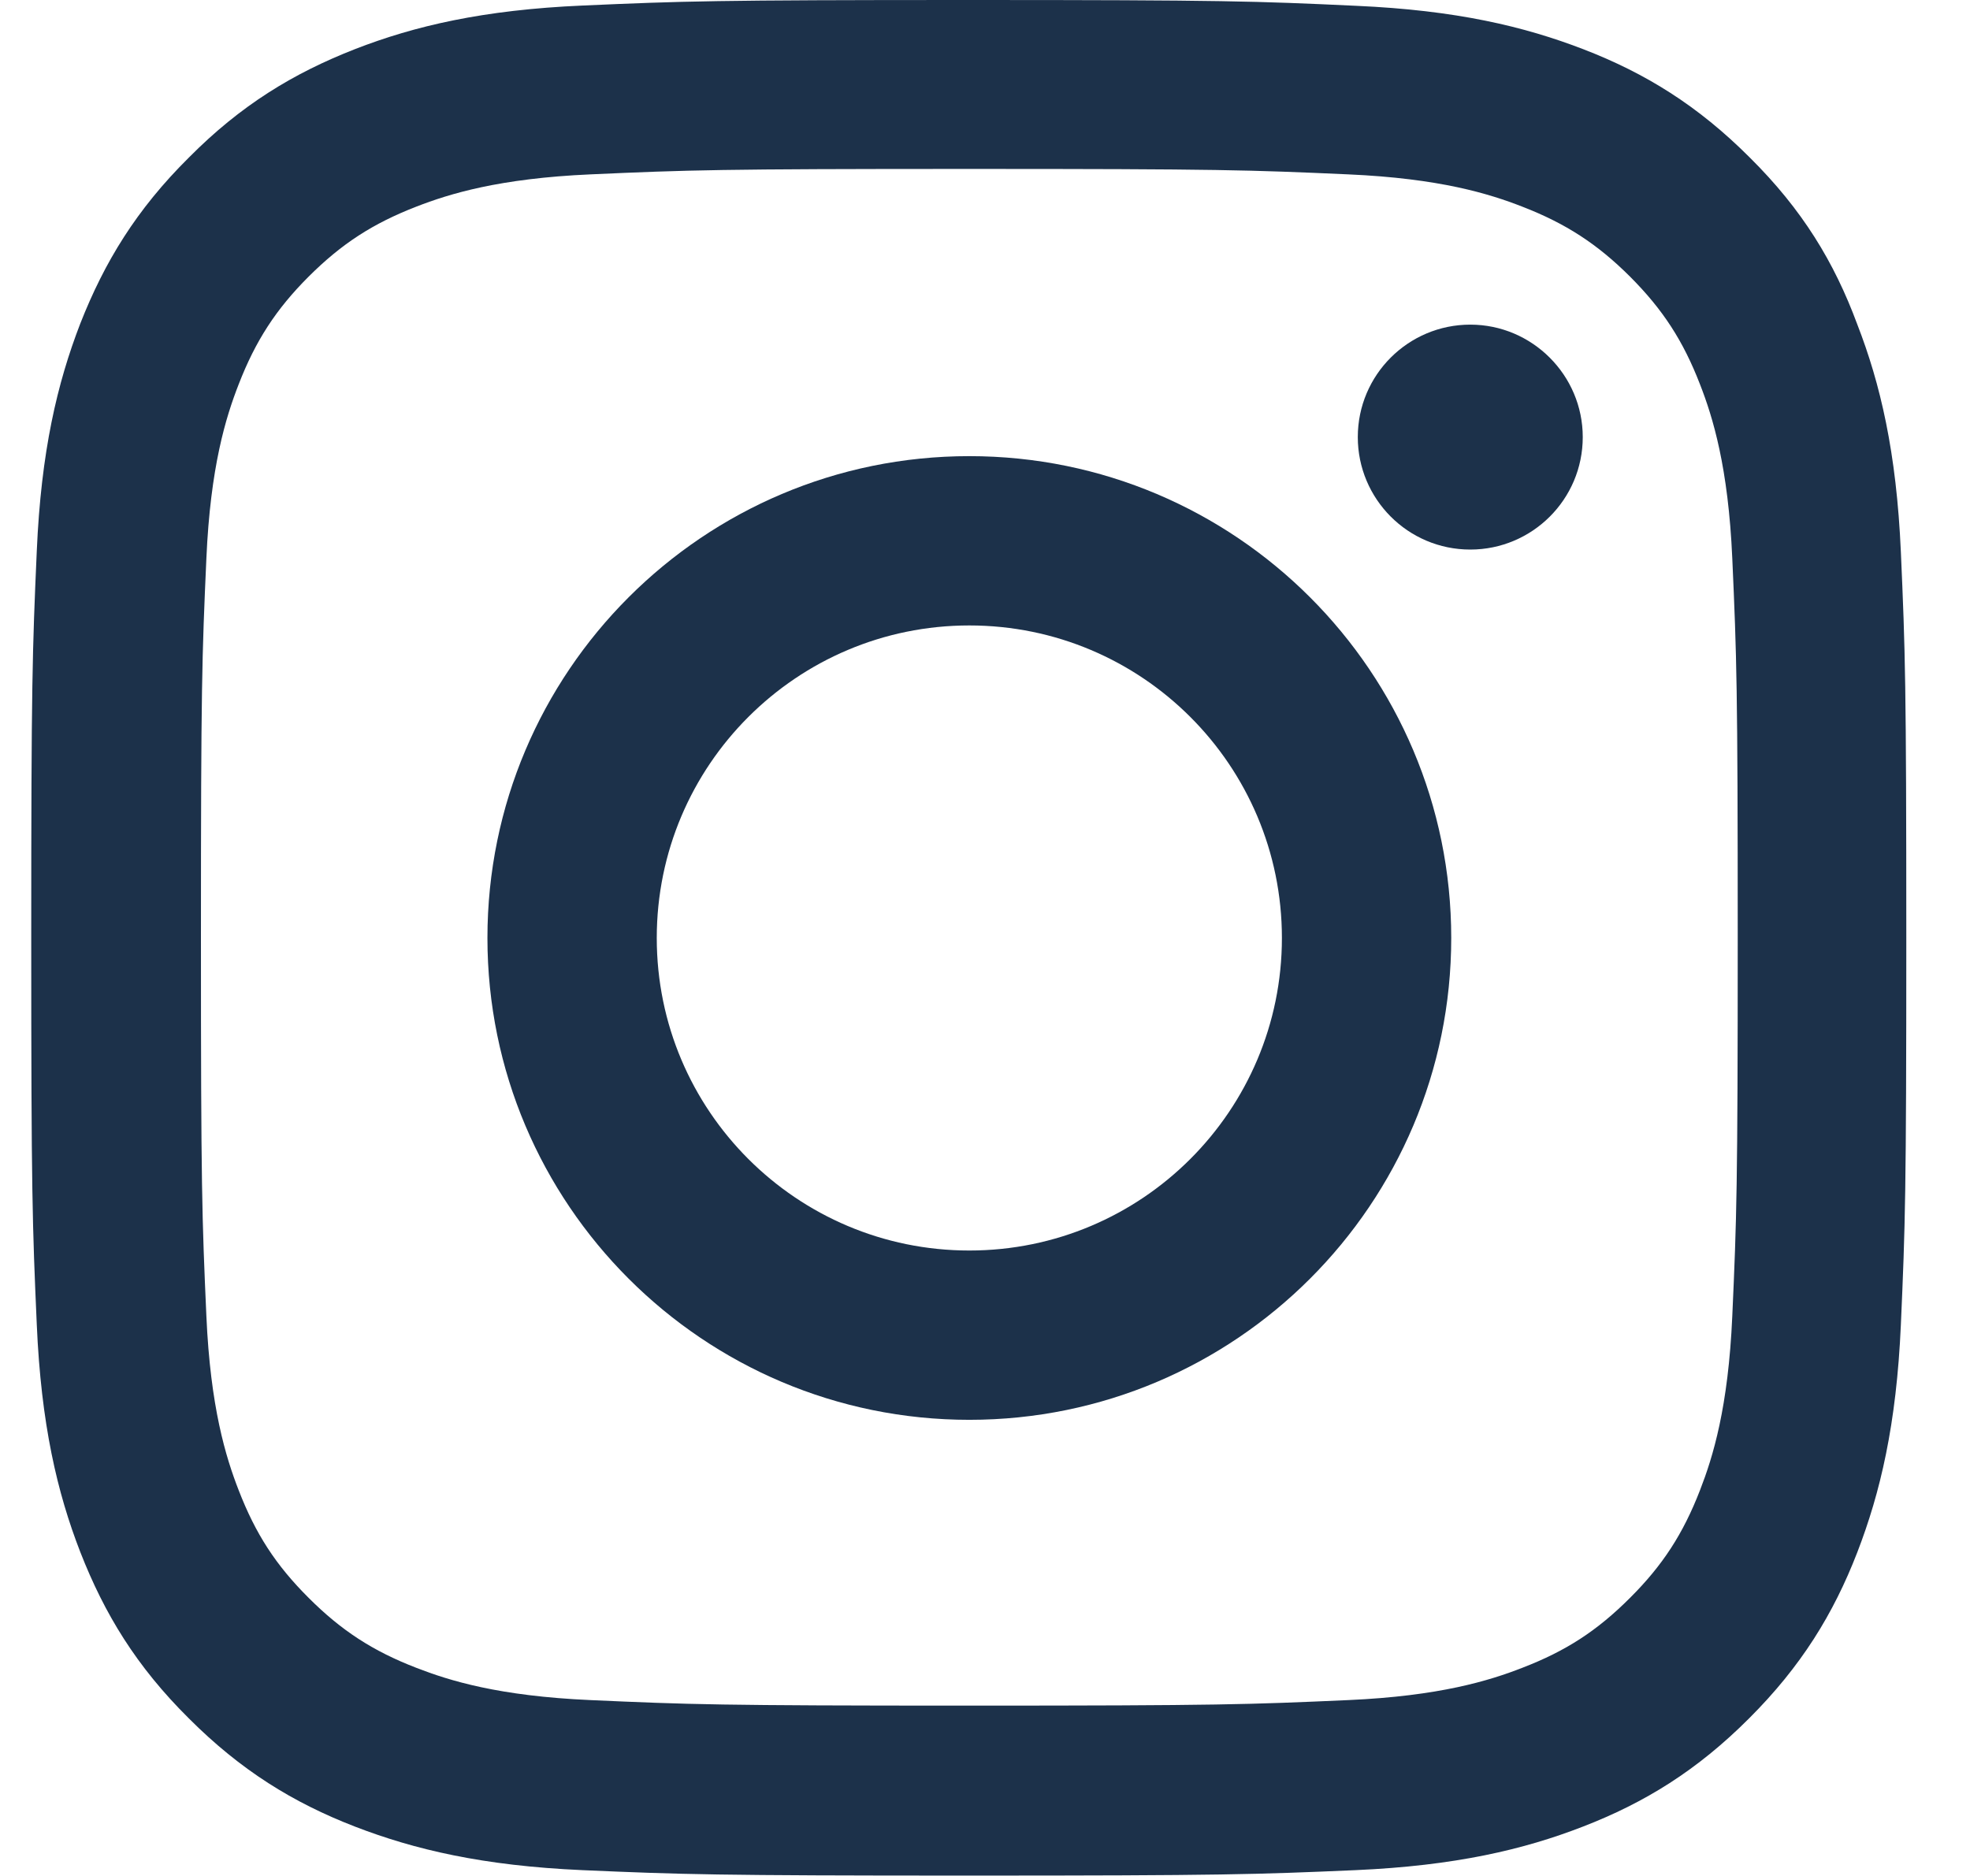 <svg width="21" height="20" viewBox="0 0 21 20" fill="none" xmlns="http://www.w3.org/2000/svg">
<g clip-path="url(#clip0_124_1205)">
<path d="M10.333 1.801C13.005 1.801 13.321 1.812 14.372 1.859C15.349 1.902 15.876 2.066 16.227 2.203C16.692 2.383 17.028 2.602 17.376 2.949C17.727 3.301 17.942 3.633 18.122 4.098C18.259 4.449 18.423 4.98 18.466 5.953C18.513 7.008 18.524 7.324 18.524 9.992C18.524 12.664 18.513 12.98 18.466 14.031C18.423 15.008 18.259 15.535 18.122 15.887C17.942 16.352 17.724 16.688 17.376 17.035C17.024 17.387 16.692 17.602 16.227 17.781C15.876 17.918 15.345 18.082 14.372 18.125C13.317 18.172 13.001 18.184 10.333 18.184C7.661 18.184 7.345 18.172 6.294 18.125C5.317 18.082 4.79 17.918 4.438 17.781C3.974 17.602 3.638 17.383 3.29 17.035C2.938 16.684 2.724 16.352 2.544 15.887C2.407 15.535 2.243 15.004 2.2 14.031C2.153 12.977 2.142 12.66 2.142 9.992C2.142 7.32 2.153 7.004 2.2 5.953C2.243 4.977 2.407 4.449 2.544 4.098C2.724 3.633 2.942 3.297 3.29 2.949C3.642 2.598 3.974 2.383 4.438 2.203C4.79 2.066 5.321 1.902 6.294 1.859C7.345 1.812 7.661 1.801 10.333 1.801ZM10.333 0C7.618 0 7.278 0.012 6.212 0.059C5.149 0.105 4.419 0.277 3.786 0.523C3.126 0.781 2.567 1.121 2.013 1.68C1.454 2.234 1.114 2.793 0.856 3.449C0.61 4.086 0.438 4.812 0.392 5.875C0.345 6.945 0.333 7.285 0.333 10C0.333 12.715 0.345 13.055 0.392 14.121C0.438 15.184 0.61 15.914 0.856 16.547C1.114 17.207 1.454 17.766 2.013 18.32C2.567 18.875 3.126 19.219 3.782 19.473C4.419 19.719 5.146 19.891 6.208 19.938C7.274 19.984 7.614 19.996 10.329 19.996C13.044 19.996 13.384 19.984 14.45 19.938C15.513 19.891 16.243 19.719 16.876 19.473C17.532 19.219 18.091 18.875 18.645 18.32C19.2 17.766 19.544 17.207 19.798 16.551C20.044 15.914 20.216 15.188 20.263 14.125C20.31 13.059 20.321 12.719 20.321 10.004C20.321 7.289 20.31 6.949 20.263 5.883C20.216 4.82 20.044 4.09 19.798 3.457C19.552 2.793 19.212 2.234 18.653 1.68C18.099 1.125 17.54 0.781 16.884 0.527C16.247 0.281 15.521 0.109 14.458 0.062C13.388 0.012 13.048 0 10.333 0Z" fill="#1C314A"/>
<path d="M10.333 4.863C7.497 4.863 5.196 7.164 5.196 10C5.196 12.836 7.497 15.137 10.333 15.137C13.169 15.137 15.47 12.836 15.47 10C15.47 7.164 13.169 4.863 10.333 4.863ZM10.333 13.332C8.493 13.332 7.001 11.84 7.001 10C7.001 8.16 8.493 6.668 10.333 6.668C12.173 6.668 13.665 8.16 13.665 10C13.665 11.84 12.173 13.332 10.333 13.332Z" fill="#1C314A"/>
<path d="M16.872 4.66C16.872 5.324 16.333 5.859 15.673 5.859C15.009 5.859 14.474 5.32 14.474 4.66C14.474 3.996 15.013 3.461 15.673 3.461C16.333 3.461 16.872 4 16.872 4.66Z" fill="#1C314A"/>
</g>
<defs>
<clipPath id="clip0_124_1205">
<rect width="20" height="20" fill="white" transform="translate(0.333)"/>
</clipPath>
</defs>
</svg>
